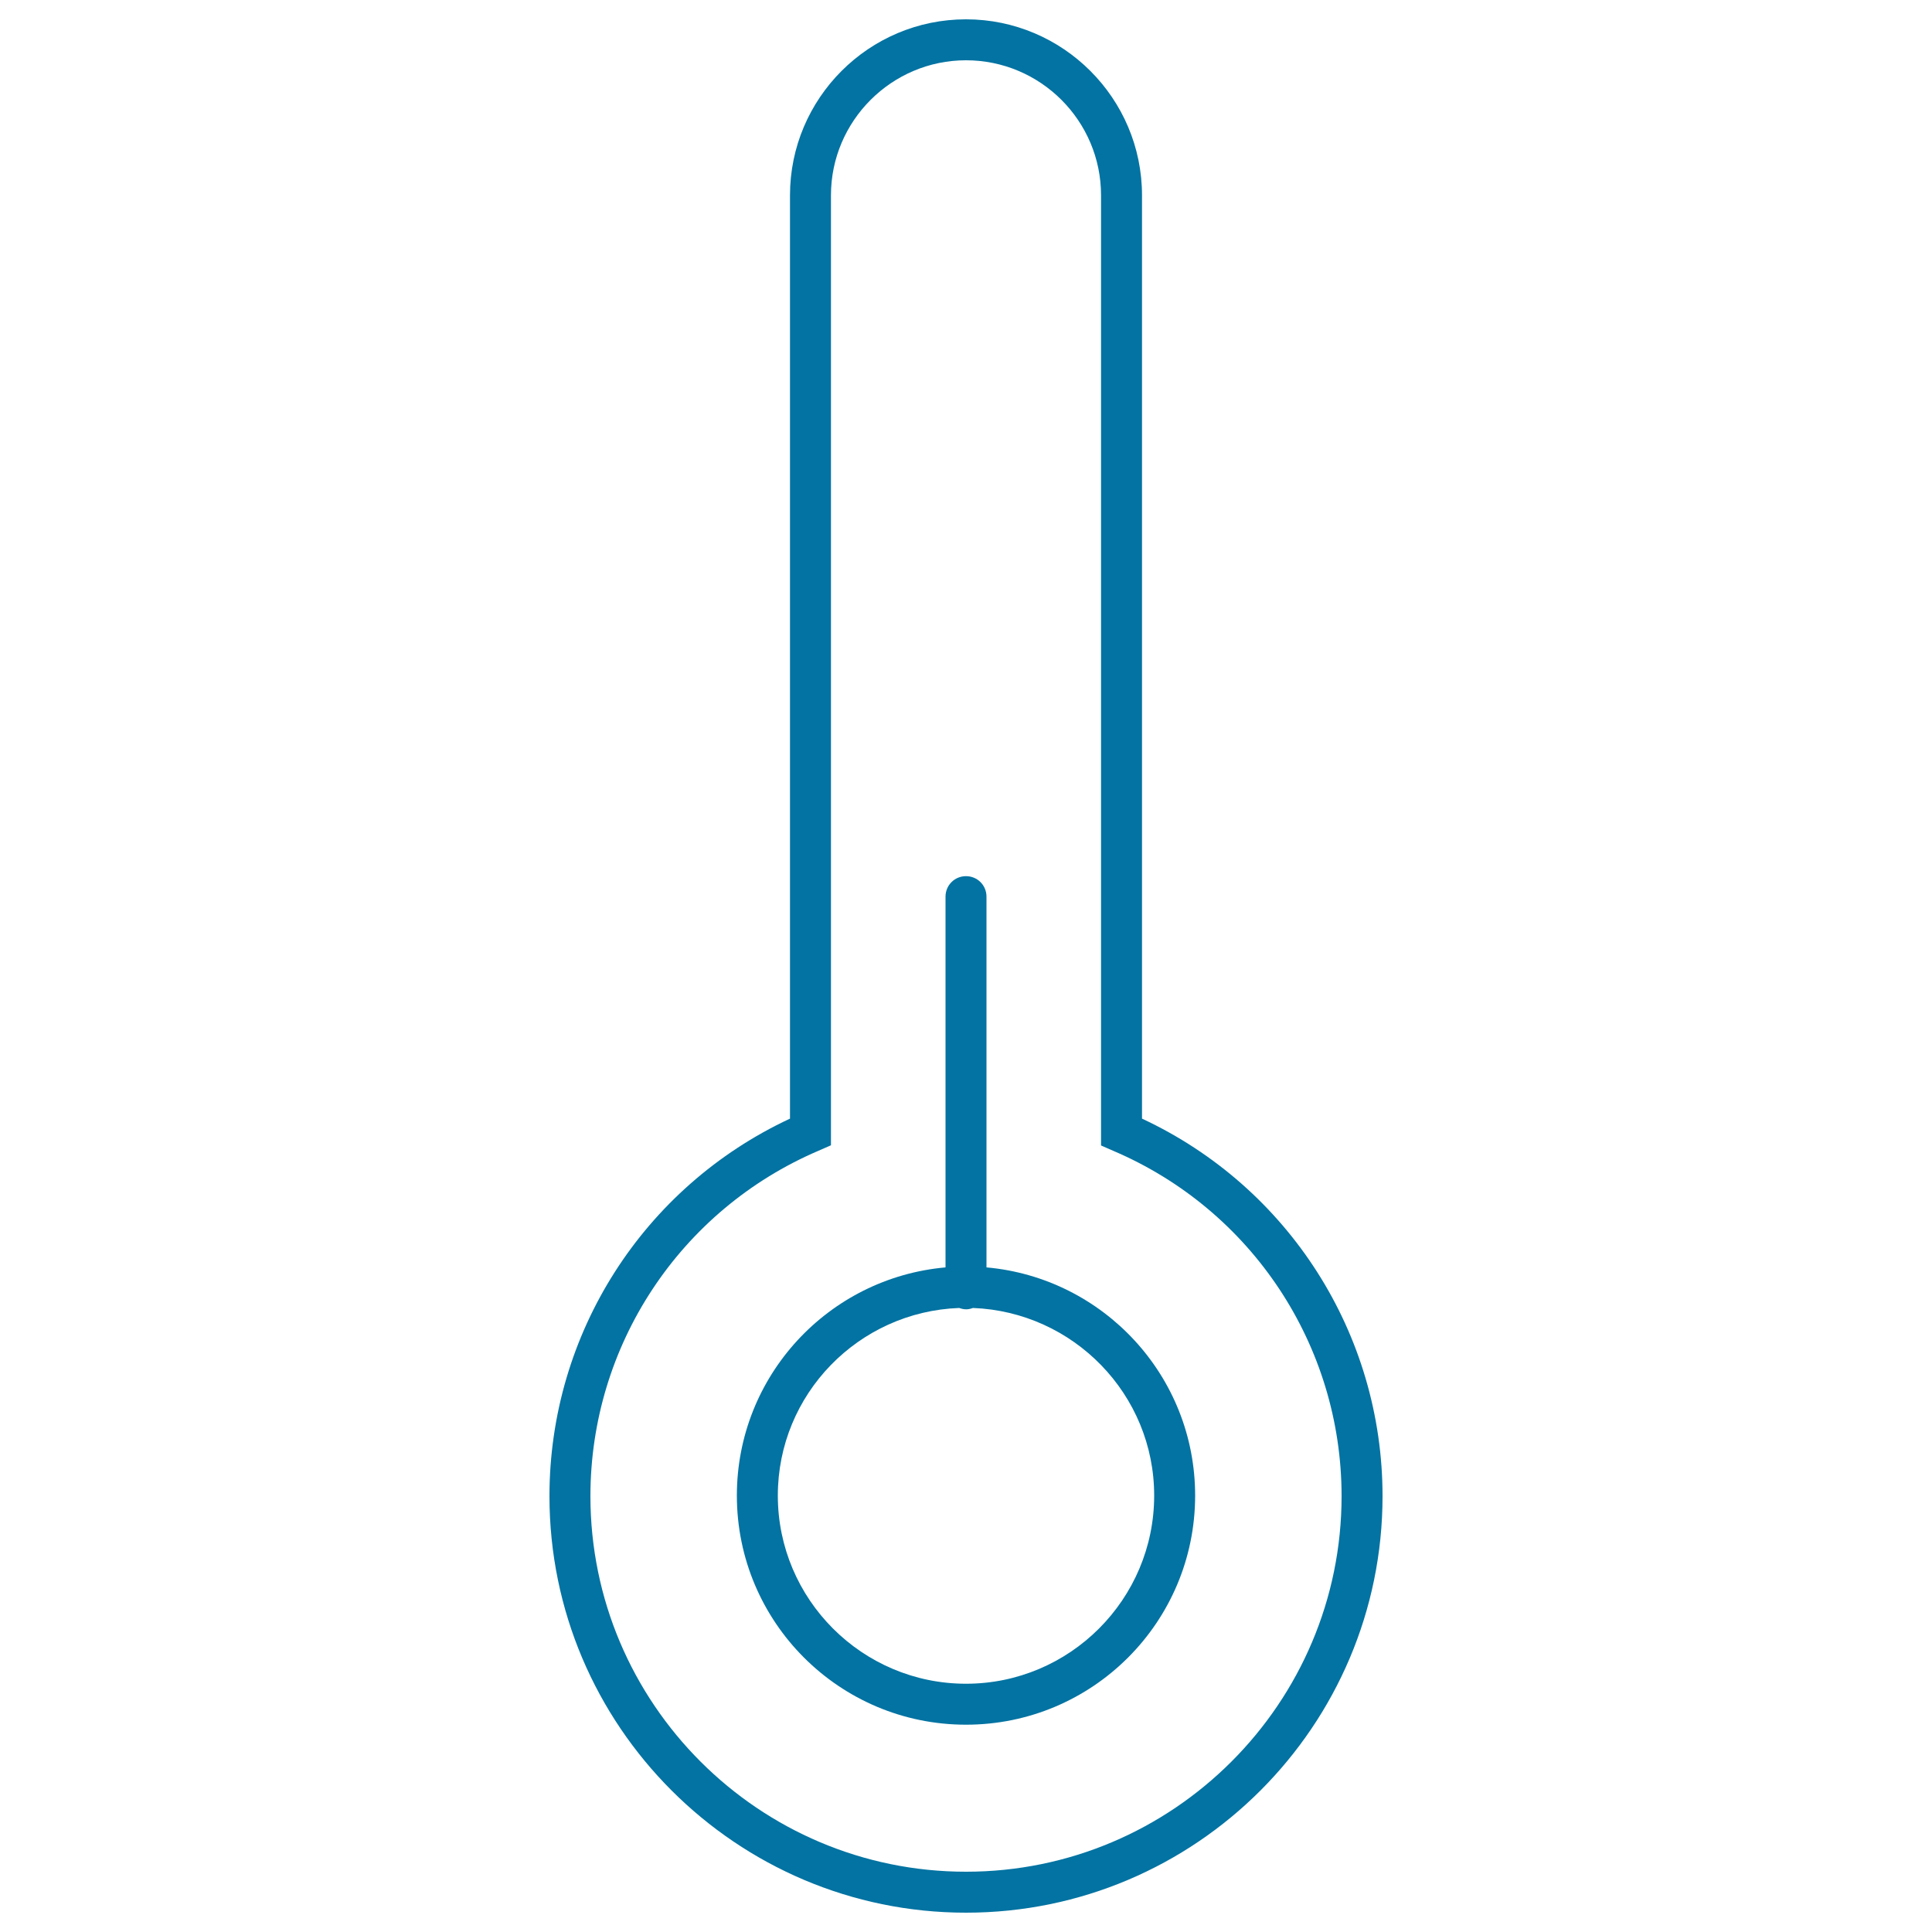 <svg xmlns="http://www.w3.org/2000/svg" viewBox="0 0 1000 1000" style="fill:#0273a2">
<title>Low Temperature SVG icon</title>
<g><g><path d="M591.1,579V101.1c0-50.2-40.9-91.1-91.1-91.1c-50.2,0-91.1,40.8-91.1,91.1V579c-75.9,35.4-124.5,111.3-124.5,195.4C284.4,893.3,381.2,990,500,990c118.9,0,215.6-96.7,215.6-215.6C715.6,690.4,667,614.4,591.1,579z M694.4,774.4c0,107.2-87.2,194.4-194.4,194.4c-107.2,0-194.4-87.2-194.4-194.4c0-77.9,46.3-148.1,118.1-178.8l6.4-2.8V101.1c0-38.5,31.4-69.9,69.9-69.9c38.5,0,69.9,31.3,69.9,69.9v491.8l6.4,2.8C648,626.3,694.4,696.5,694.4,774.4z"/><path d="M510.6,464.1c0-5.9-4.7-10.6-10.6-10.6c-5.9,0-10.6,4.7-10.6,10.6V656c-60.6,5.4-108,56.2-108,118.1c0,65.5,53.1,118.6,118.6,118.6c65.5,0,118.6-53.1,118.6-118.6c0-61.9-47.5-112.7-108-118.1L510.6,464.1L510.6,464.1z M597.4,774.1c0,53.7-43.7,97.4-97.4,97.4c-53.7,0-97.4-43.7-97.4-97.4c0-52.5,41.8-95.2,93.9-97.1c1.1,0.4,2.3,0.7,3.6,0.7c1.2,0,2.4-0.3,3.5-0.7C555.6,679,597.4,721.7,597.4,774.1z"/></g></g>
</svg>